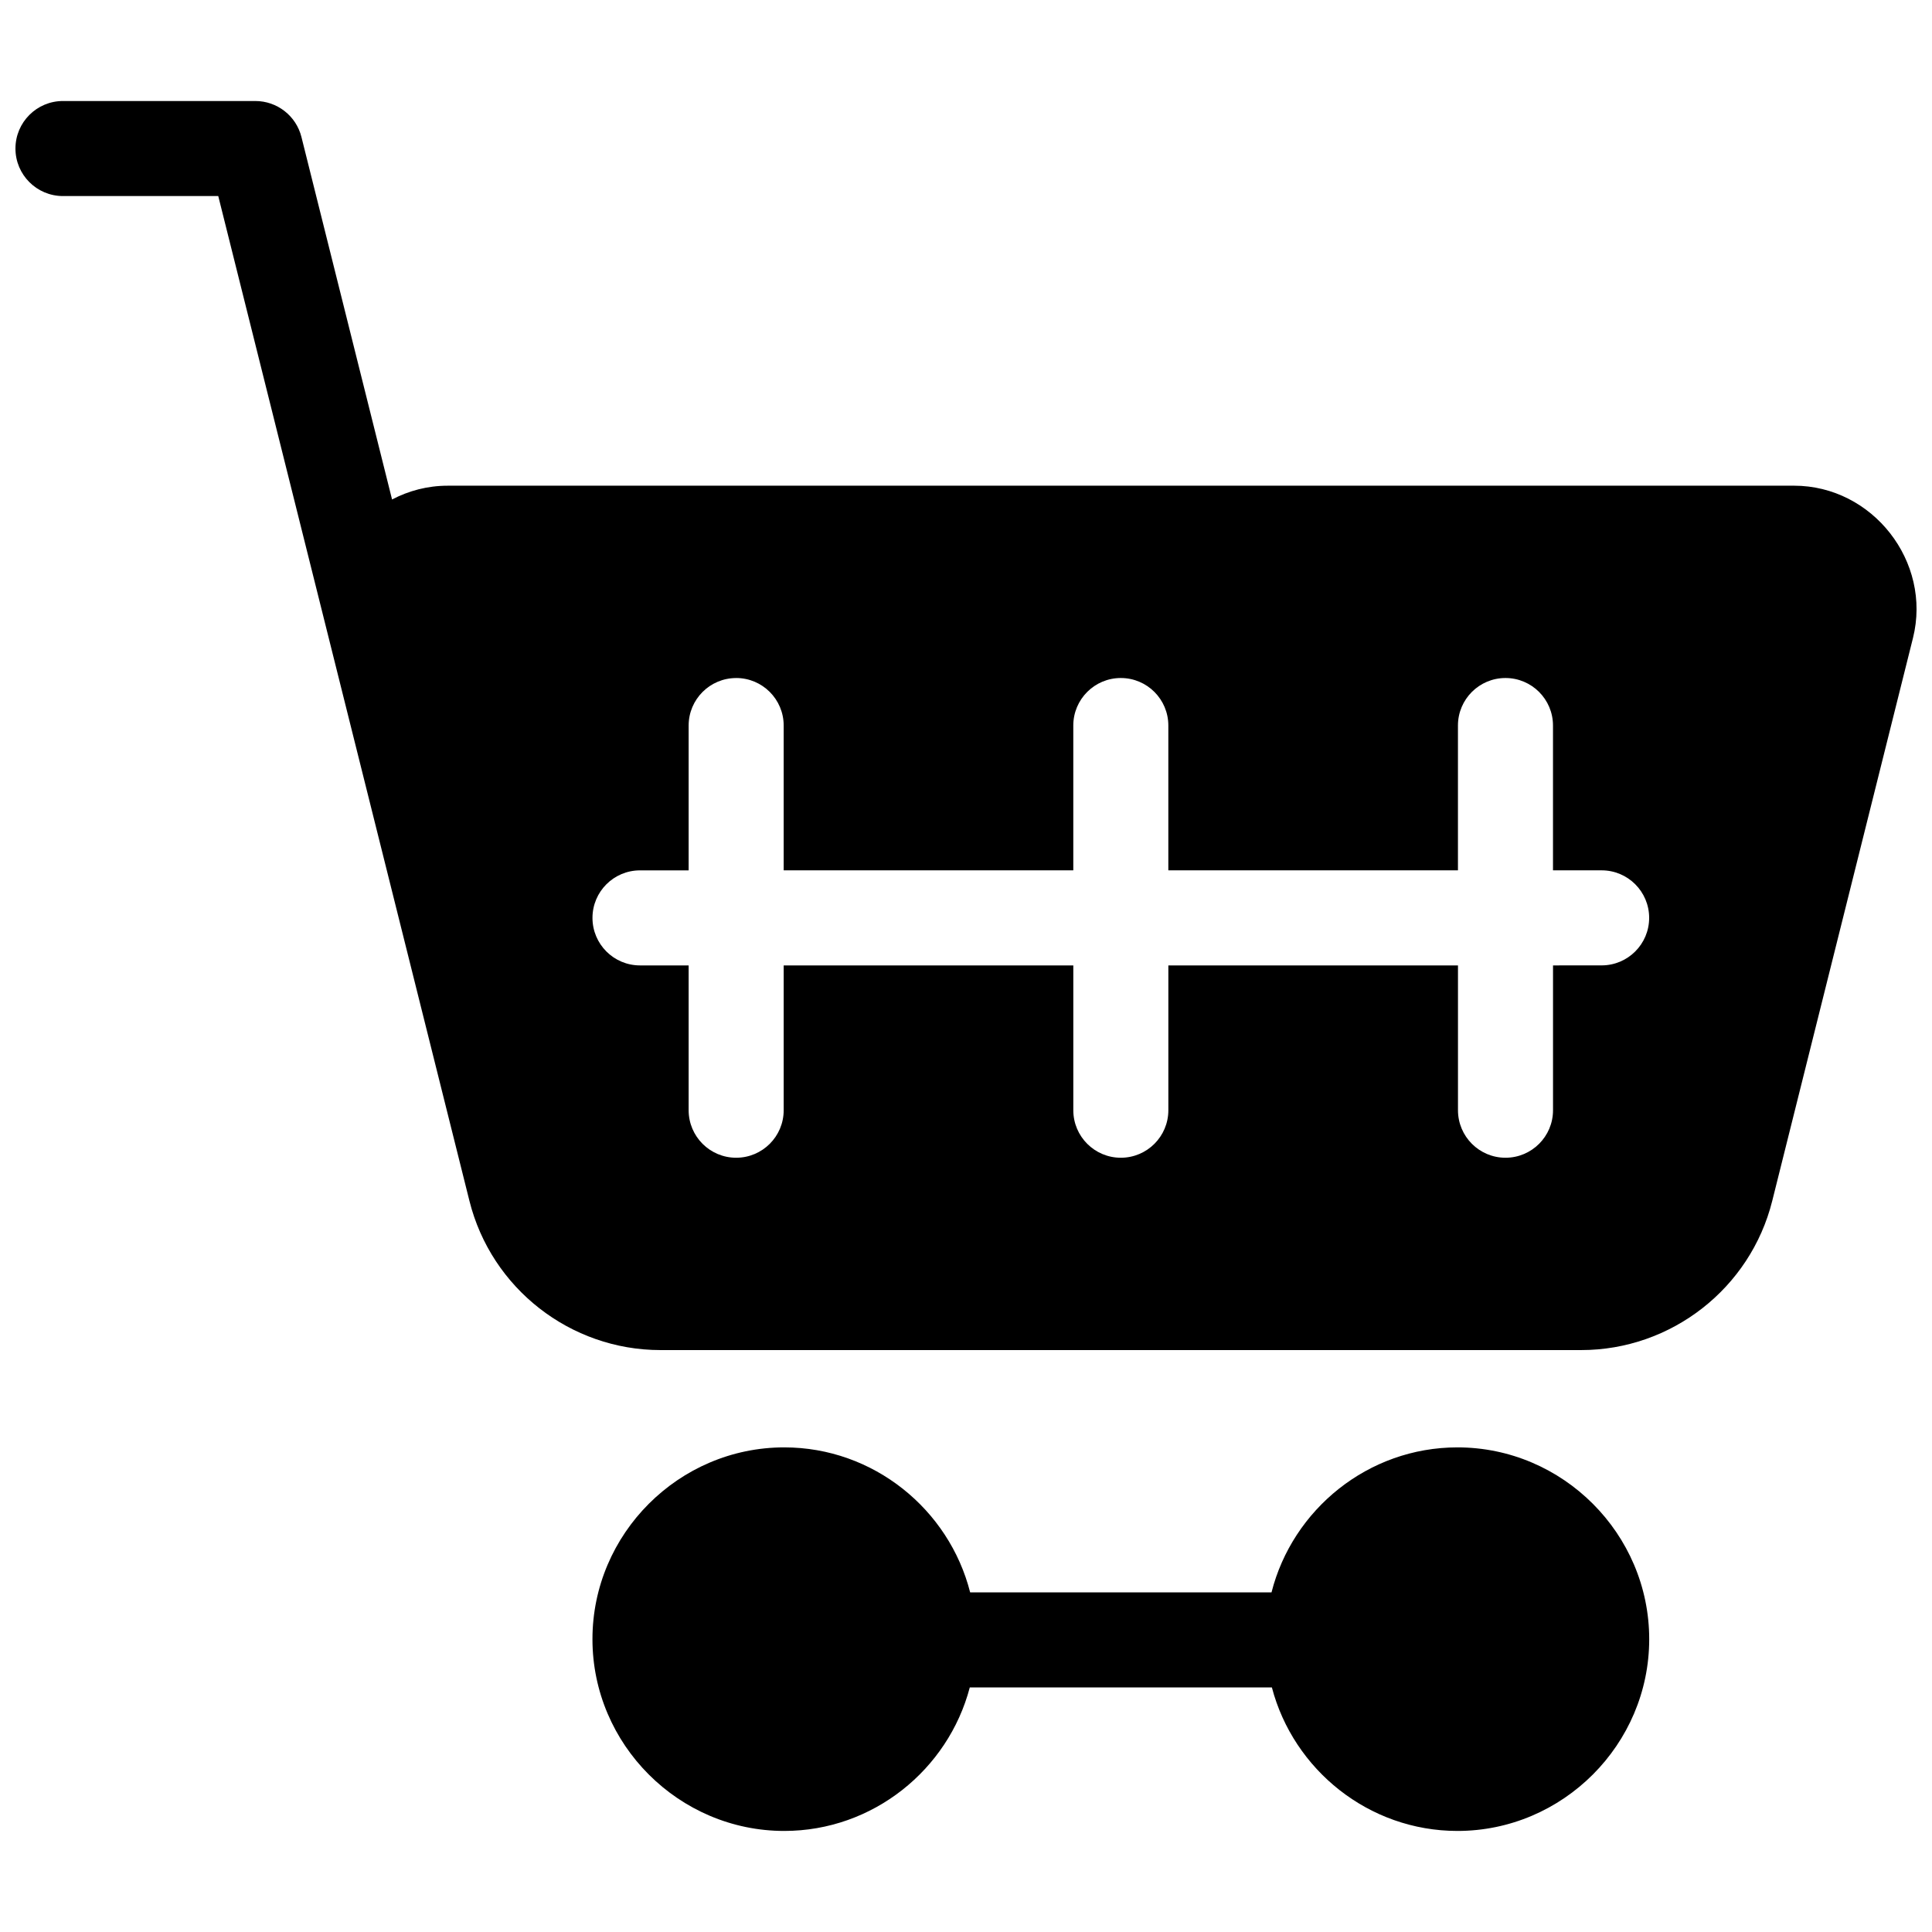 <?xml version="1.0" encoding="UTF-8"?>
<!-- Uploaded to: ICON Repo, www.svgrepo.com, Generator: ICON Repo Mixer Tools -->
<svg width="800px" height="800px" version="1.1" viewBox="144 144 512 512" xmlns="http://www.w3.org/2000/svg">
 <defs>
  <clipPath id="a">
   <path d="m148.09 170h503.81v332h-503.81z"/>
  </clipPath>
 </defs>
 <path d="m351.83 527.57c-27.918 0-50.824 22.902-50.824 50.824 0 27.922 22.902 50.824 50.824 50.824 23.508 0 43.449-16.234 49.172-38.031h80.059c5.719 21.797 25.664 38.031 49.172 38.031 27.918 0 50.824-22.902 50.824-50.824 0-27.922-22.902-50.824-50.824-50.824-23.648 0-43.688 16.43-49.27 38.426h-79.863c-5.582-21.992-25.621-38.426-49.27-38.426z" fill-rule="evenodd"/>
 <g clip-path="url(#a)">
  <path d="m160.7 170.77c-6.961-0.004-12.605 5.637-12.605 12.594 0 6.957 5.641 12.594 12.594 12.594h41.152c22.184 88.77 44.375 177.53 66.566 266.3 5.793 23.168 26.742 39.527 50.625 39.527h243.99c23.883 0 44.844-16.359 50.637-39.527l37.297-149.17c5.055-20.215-10.691-40.375-31.527-40.375l-356.79 0.004c-5.34 0-10.332 1.34-14.738 3.652l-24.012-96.051c-1.402-5.609-6.441-9.547-12.223-9.547zm178.39 152.91c6.957 0 12.594 5.641 12.594 12.594v38.375h76.75v-38.375c0-6.957 5.641-12.594 12.594-12.594 6.957 0 12.594 5.641 12.594 12.594v38.375h76.75v-38.375c0-6.957 5.641-12.594 12.594-12.594 6.957 0 12.594 5.641 12.594 12.594v38.375h12.891c6.957 0 12.594 5.641 12.594 12.594 0 6.957-5.641 12.594-12.594 12.594l-12.883 0.008v38.375c0 6.957-5.641 12.594-12.594 12.594-6.957 0-12.594-5.641-12.594-12.594v-38.375h-76.754v38.375c0 6.957-5.641 12.594-12.594 12.594-6.957 0-12.594-5.641-12.594-12.594v-38.375h-76.754v38.375c0 6.957-5.641 12.594-12.594 12.594-6.957 0-12.594-5.641-12.594-12.594v-38.375h-12.891c-6.957 0-12.594-5.641-12.594-12.594 0-6.957 5.641-12.594 12.594-12.594h12.891v-38.375c0-6.957 5.641-12.594 12.594-12.594z" fill-rule="evenodd"/>
 </g>
</svg>